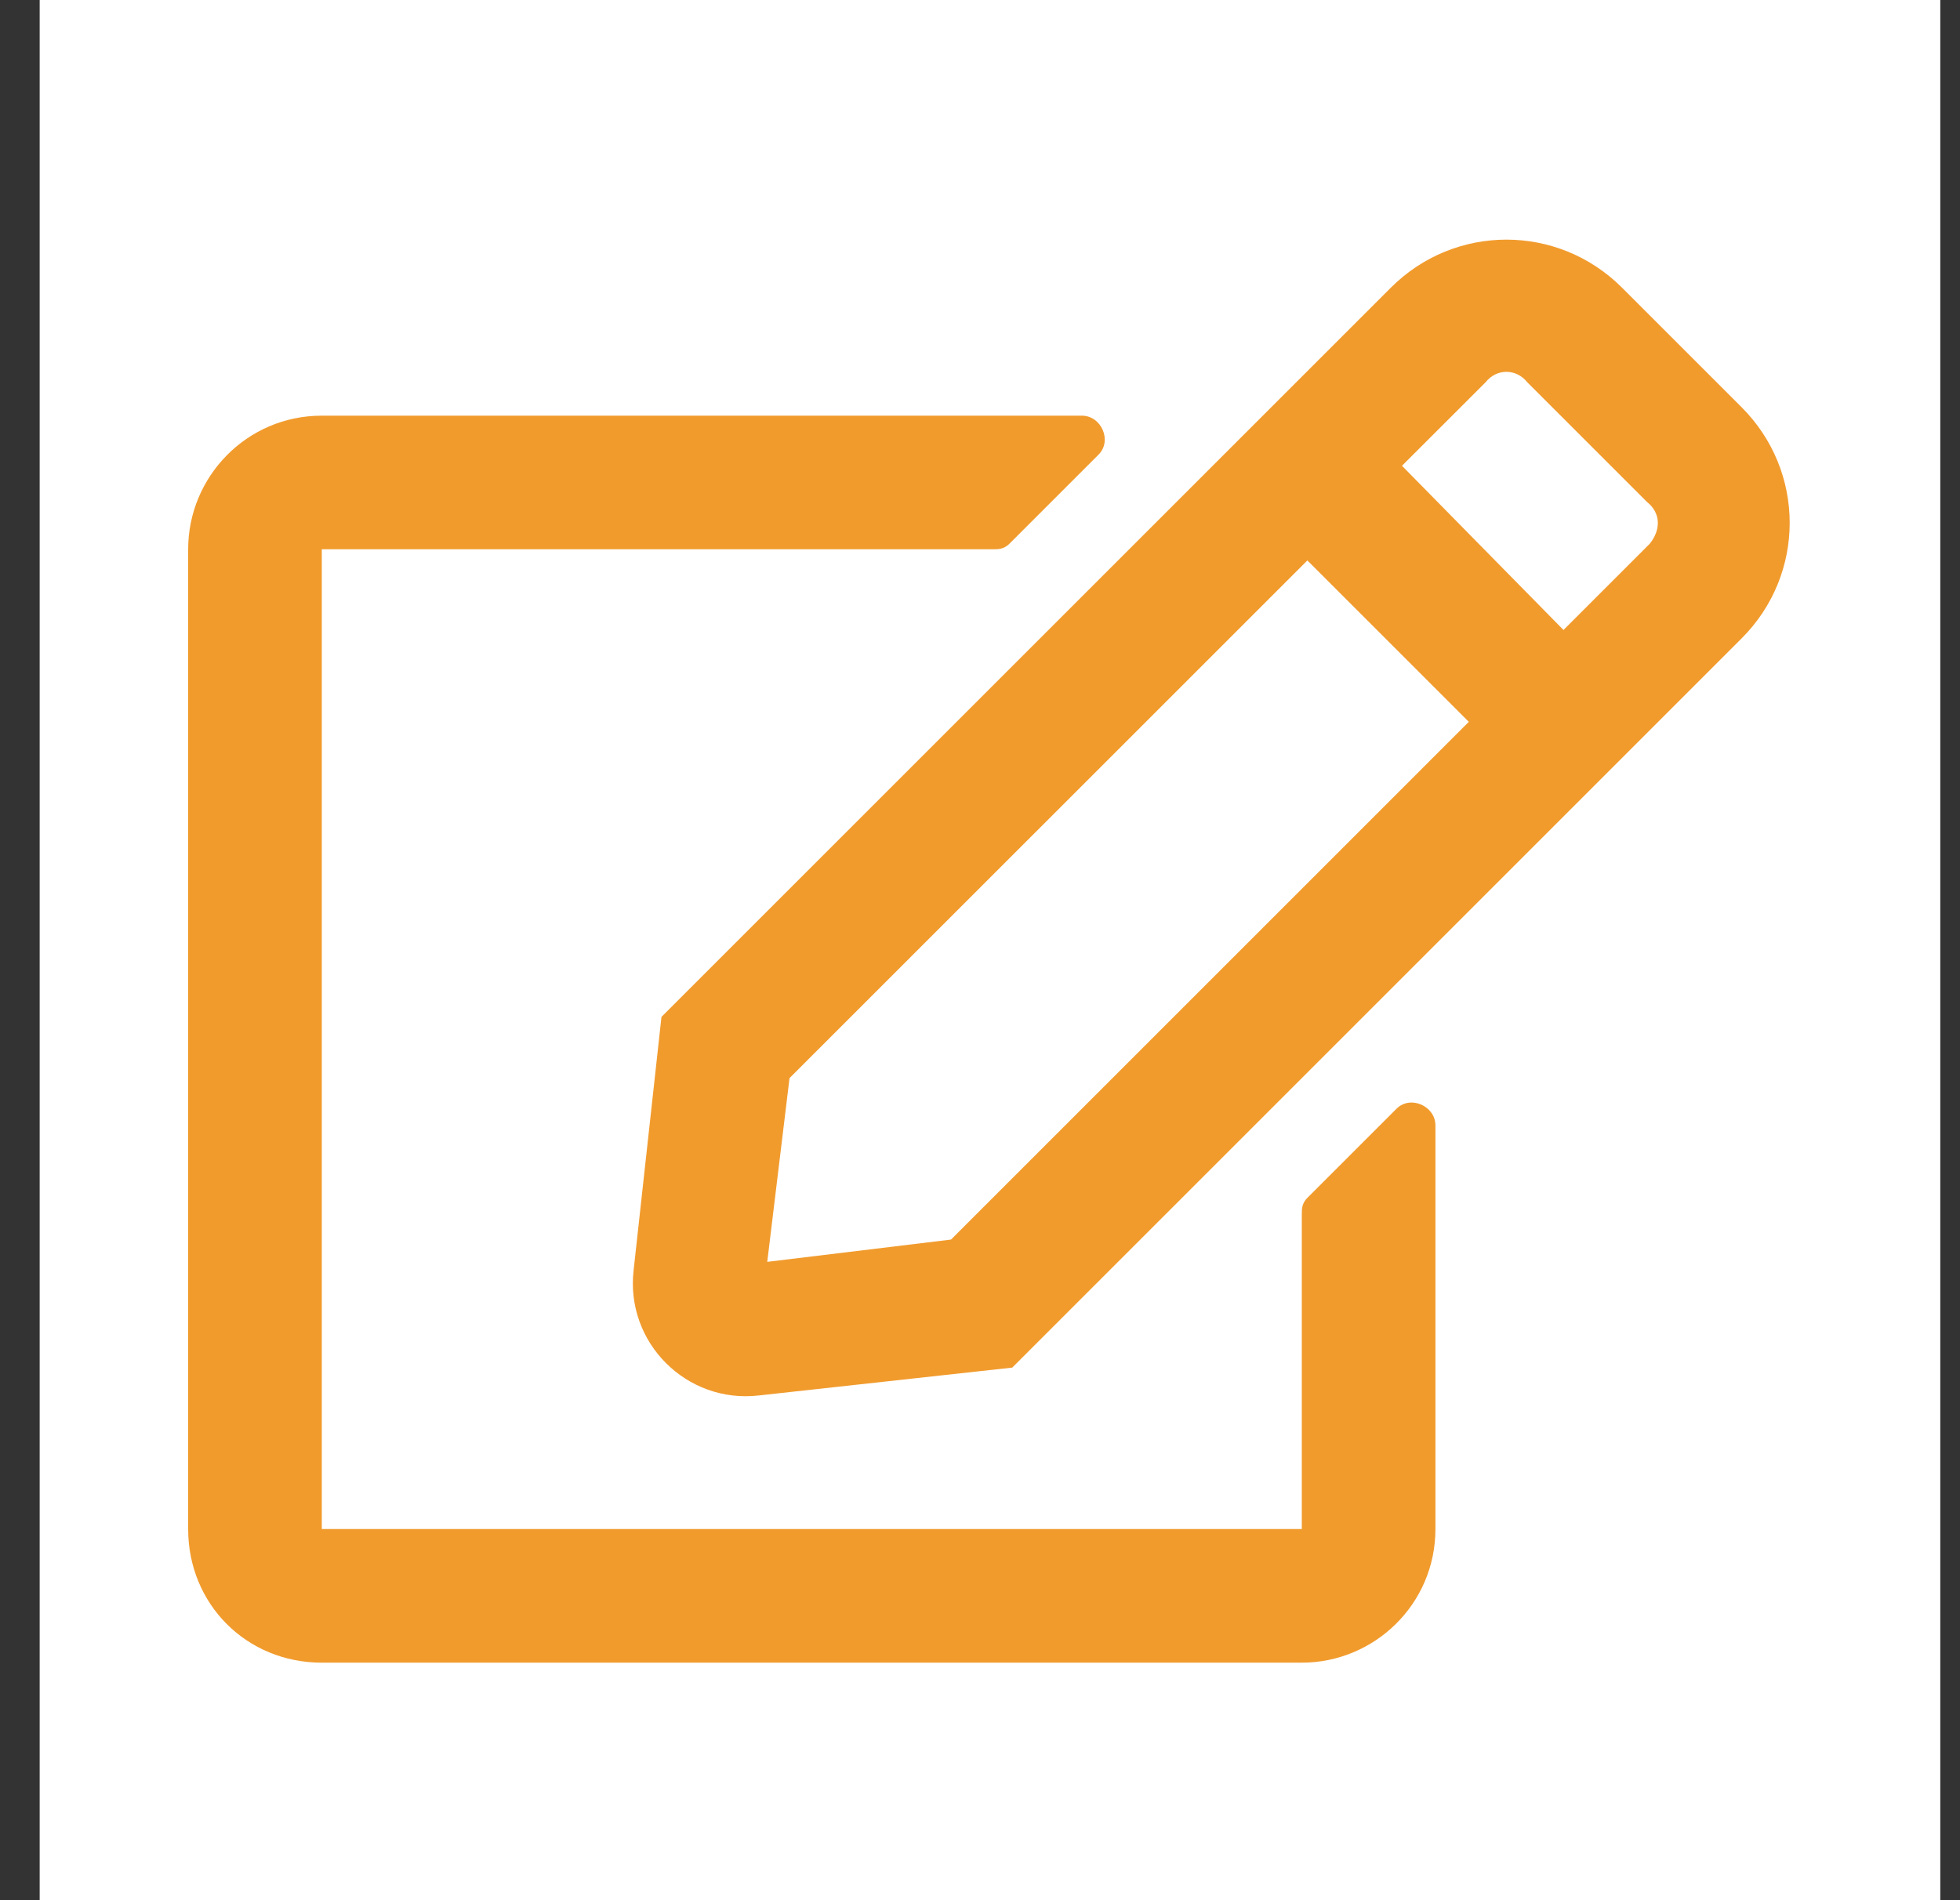<svg width="33" height="32" viewBox="0 0 33 32" fill="none" xmlns="http://www.w3.org/2000/svg">
<rect x="0" y="0" width="33" height="32" fill="#333333" stroke="none"/>
<rect width="32" height="32" transform="translate(0.668)" fill="white"/>
<path d="M22.012 20.172C21.918 20.266 21.918 20.359 21.918 20.453V25.75H5.418V9.25H16.715C16.809 9.25 16.902 9.25 16.996 9.156L18.496 7.656C18.73 7.422 18.543 7 18.215 7H5.418C4.152 7 3.168 8.031 3.168 9.25V25.75C3.168 27.016 4.152 28 5.418 28H21.918C23.137 28 24.168 27.016 24.168 25.75V18.953C24.168 18.625 23.746 18.438 23.512 18.672L22.012 20.172ZM29.324 10.75C30.402 9.672 30.402 7.938 29.324 6.859L27.309 4.844C26.23 3.766 24.496 3.766 23.418 4.844L11.137 17.125L10.668 21.391C10.527 22.609 11.559 23.641 12.777 23.5L17.043 23.031L29.324 10.75ZM24.73 12.156L16.012 20.875L12.918 21.25L13.293 18.156L22.012 9.438L24.73 12.156ZM27.73 8.453C27.965 8.641 27.965 8.922 27.777 9.156L26.324 10.609L23.605 7.844L25.012 6.438C25.199 6.203 25.527 6.203 25.715 6.438L27.73 8.453Z" fill="#F19B2D"/>
</svg>
